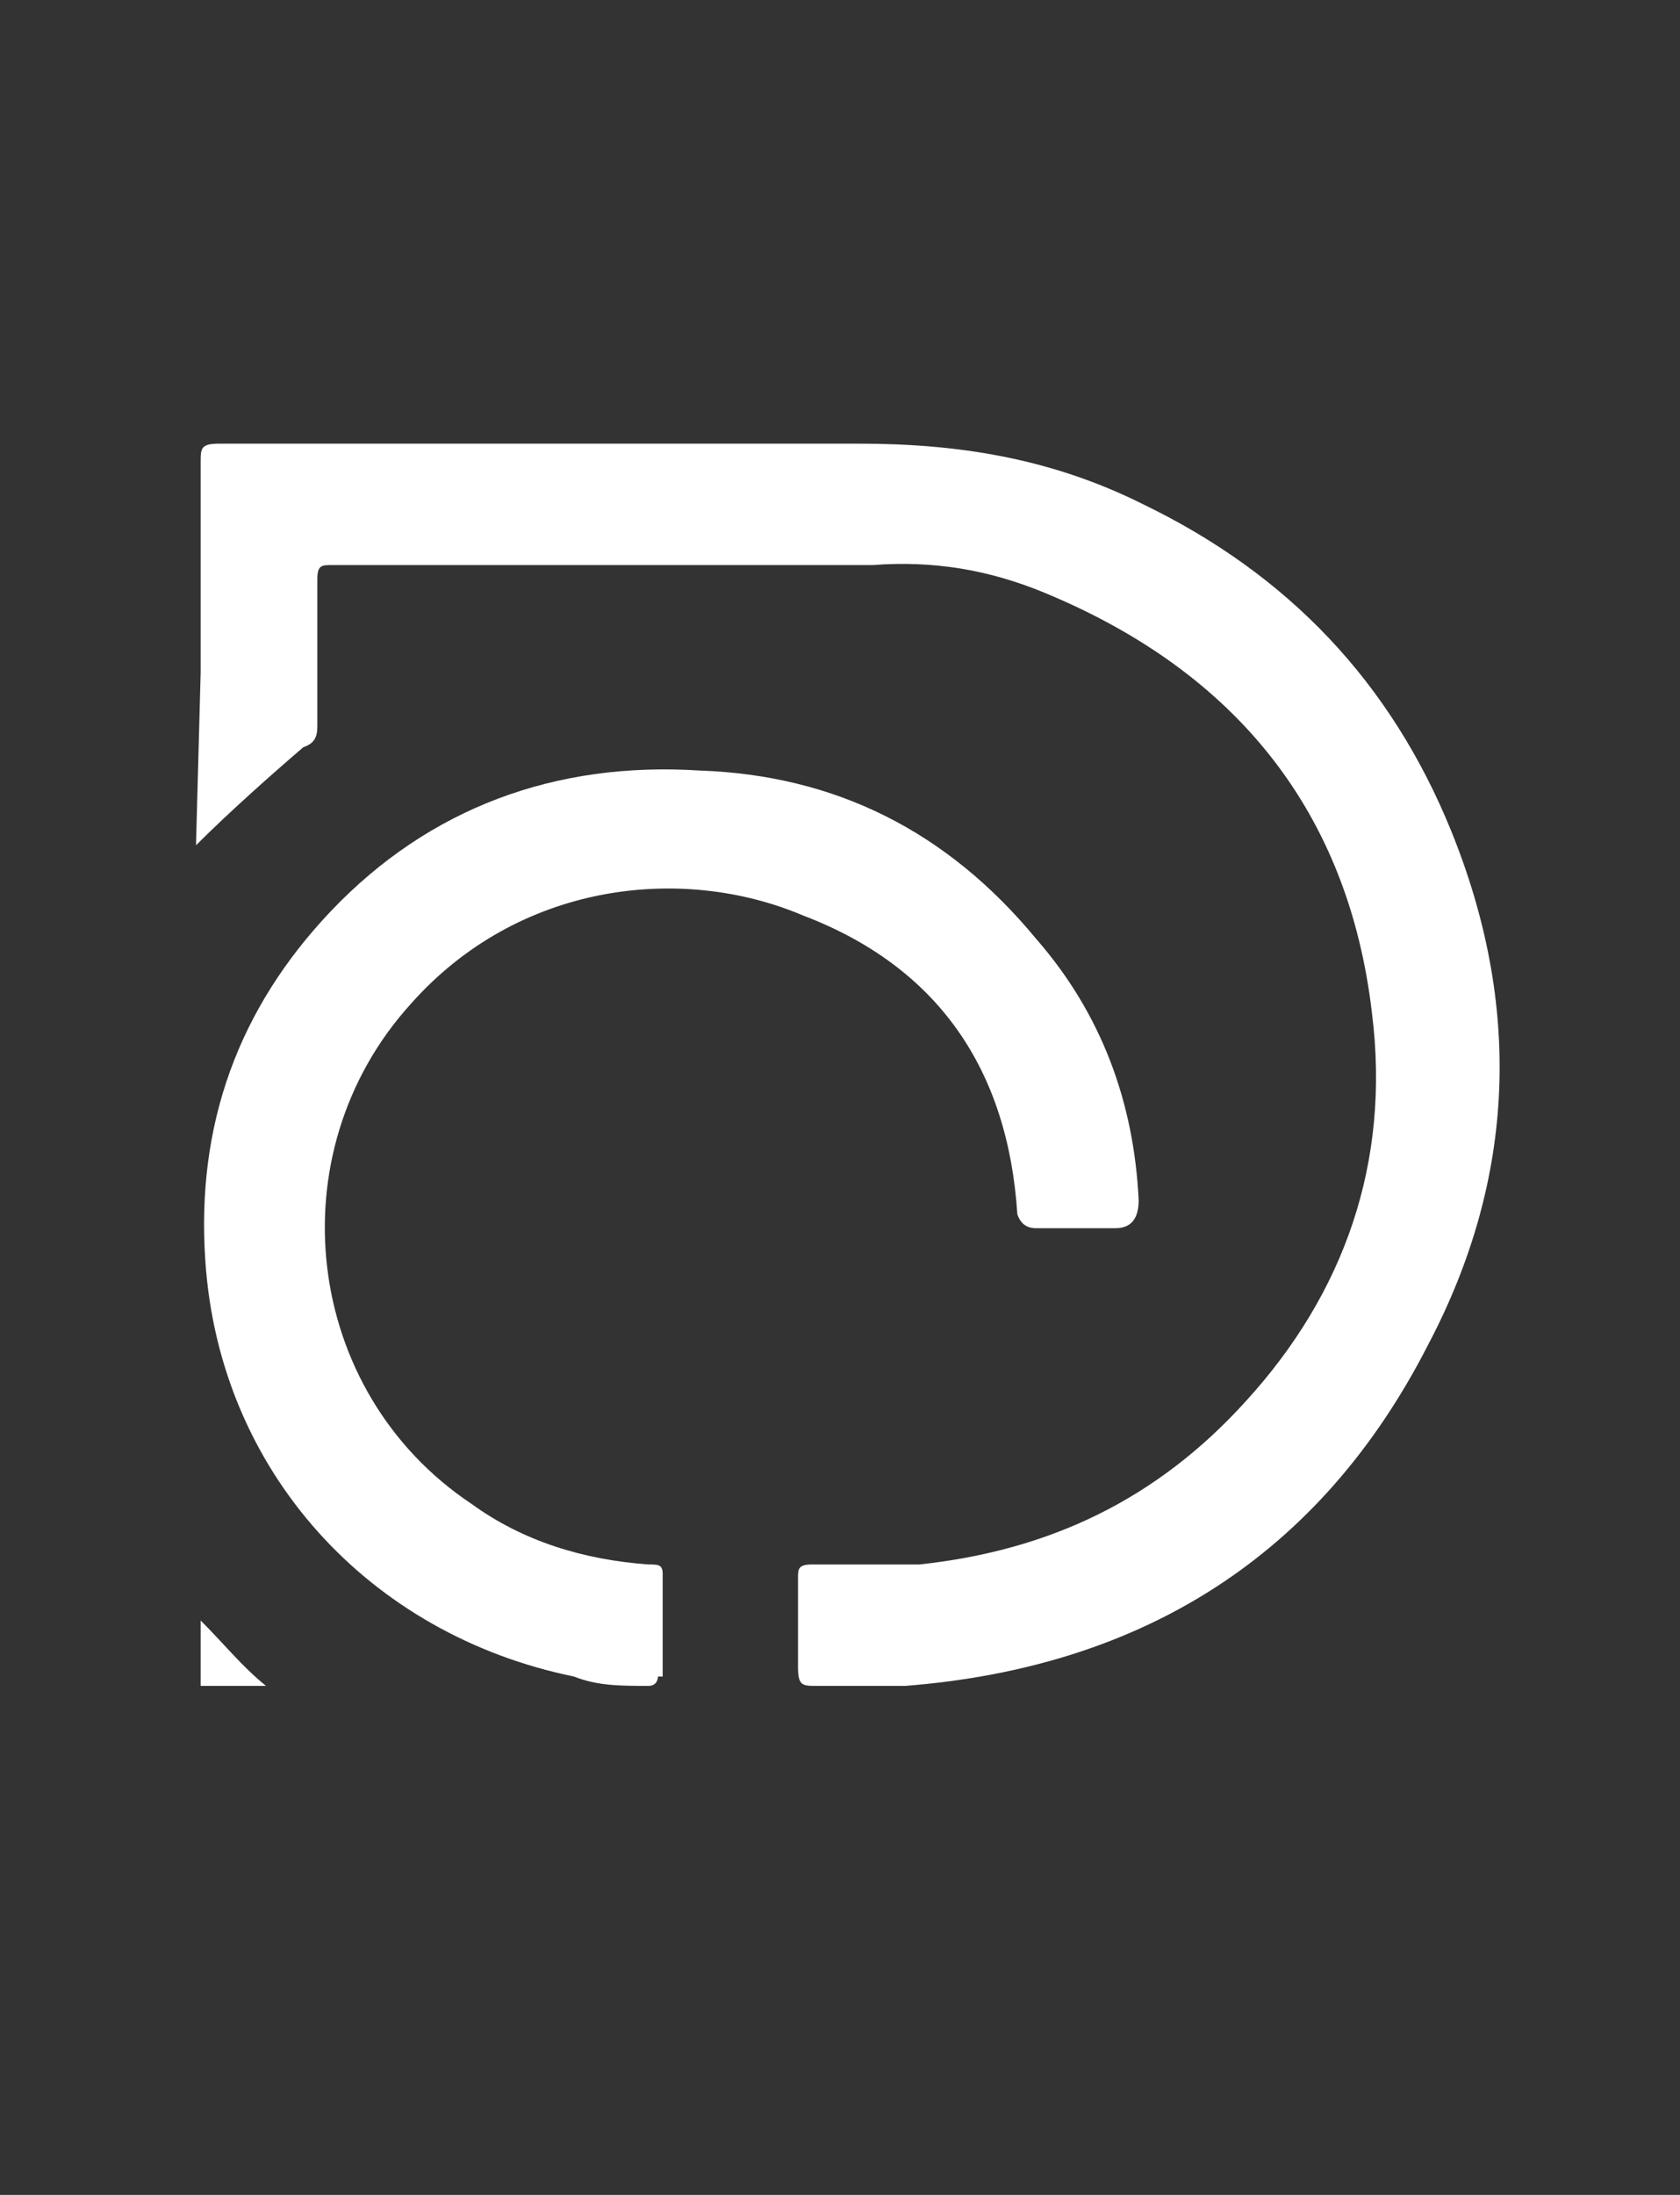 <?xml version="1.0" encoding="UTF-8"?>
<svg id="Layer_1" xmlns="http://www.w3.org/2000/svg" version="1.1" viewBox="0 0 36 47">
  <rect x="0" y="0" width="36" height="47" fill="#333333" stroke="none"/>
  <!-- Generator: Adobe Illustrator 29.1.0, SVG Export Plug-In . SVG Version: 2.1.0 Build 142)  -->
  <defs>
    <style>
      .st0 {
        fill: #fff;
      }
    </style>
  </defs>
  <g>
    <path class="st0" d="M4.3,18.1"/>
    <path class="st0" d="M4.3,14.4v-4.5c0-.3,0-.4.4-.4h13.7c2.1,0,4.1.3,6.1,1.3,3.1,1.5,5.3,3.8,6.6,7,1.5,3.7,1.4,7.4-.5,11-2.3,4.5-6.1,6.9-11.2,7.3h-1.9c-.3,0-.4,0-.4-.4v-1.9c0-.2,0-.3.3-.3h2.3c2.8-.3,5.1-1.4,7-3.5,2.1-2.3,3.1-5.1,2.7-8.3-.5-4.3-2.9-7.3-7-9-1.2-.5-2.4-.7-3.7-.6H7.1c-.2,0-.3,0-.3.3v3.1c0,.2,0,.4-.3.5-.7.6-1.6,1.4-2.3,2.1"/>
    <path class="st0" d="M14.1,35.9s0,.2-.2.2c-.6,0-1.1,0-1.6-.2-4.4-.9-7.6-4.4-7.9-8.9-.2-2.9.7-5.4,2.7-7.5,2.1-2.2,4.8-3.2,7.9-3,2.9.1,5.3,1.3,7.2,3.6,1.4,1.6,2.1,3.5,2.2,5.6q0,.6-.5.6h-1.7q-.3,0-.4-.3c-.2-3.1-1.7-5.3-4.6-6.4-2.6-1.1-6.1-.7-8.4,1.9-2.9,3.2-2.3,8.3,1.3,10.7,1.1.8,2.4,1.2,3.8,1.3.2,0,.3,0,.3.2v2.2h-.1Z"/>
    <path class="st0" d="M4.3,34.7c.5.5.9,1,1.4,1.4h-1.4v-1.4Z"/>
  </g>
  <path class="st0" d="M43.8,18.1"/>
</svg>